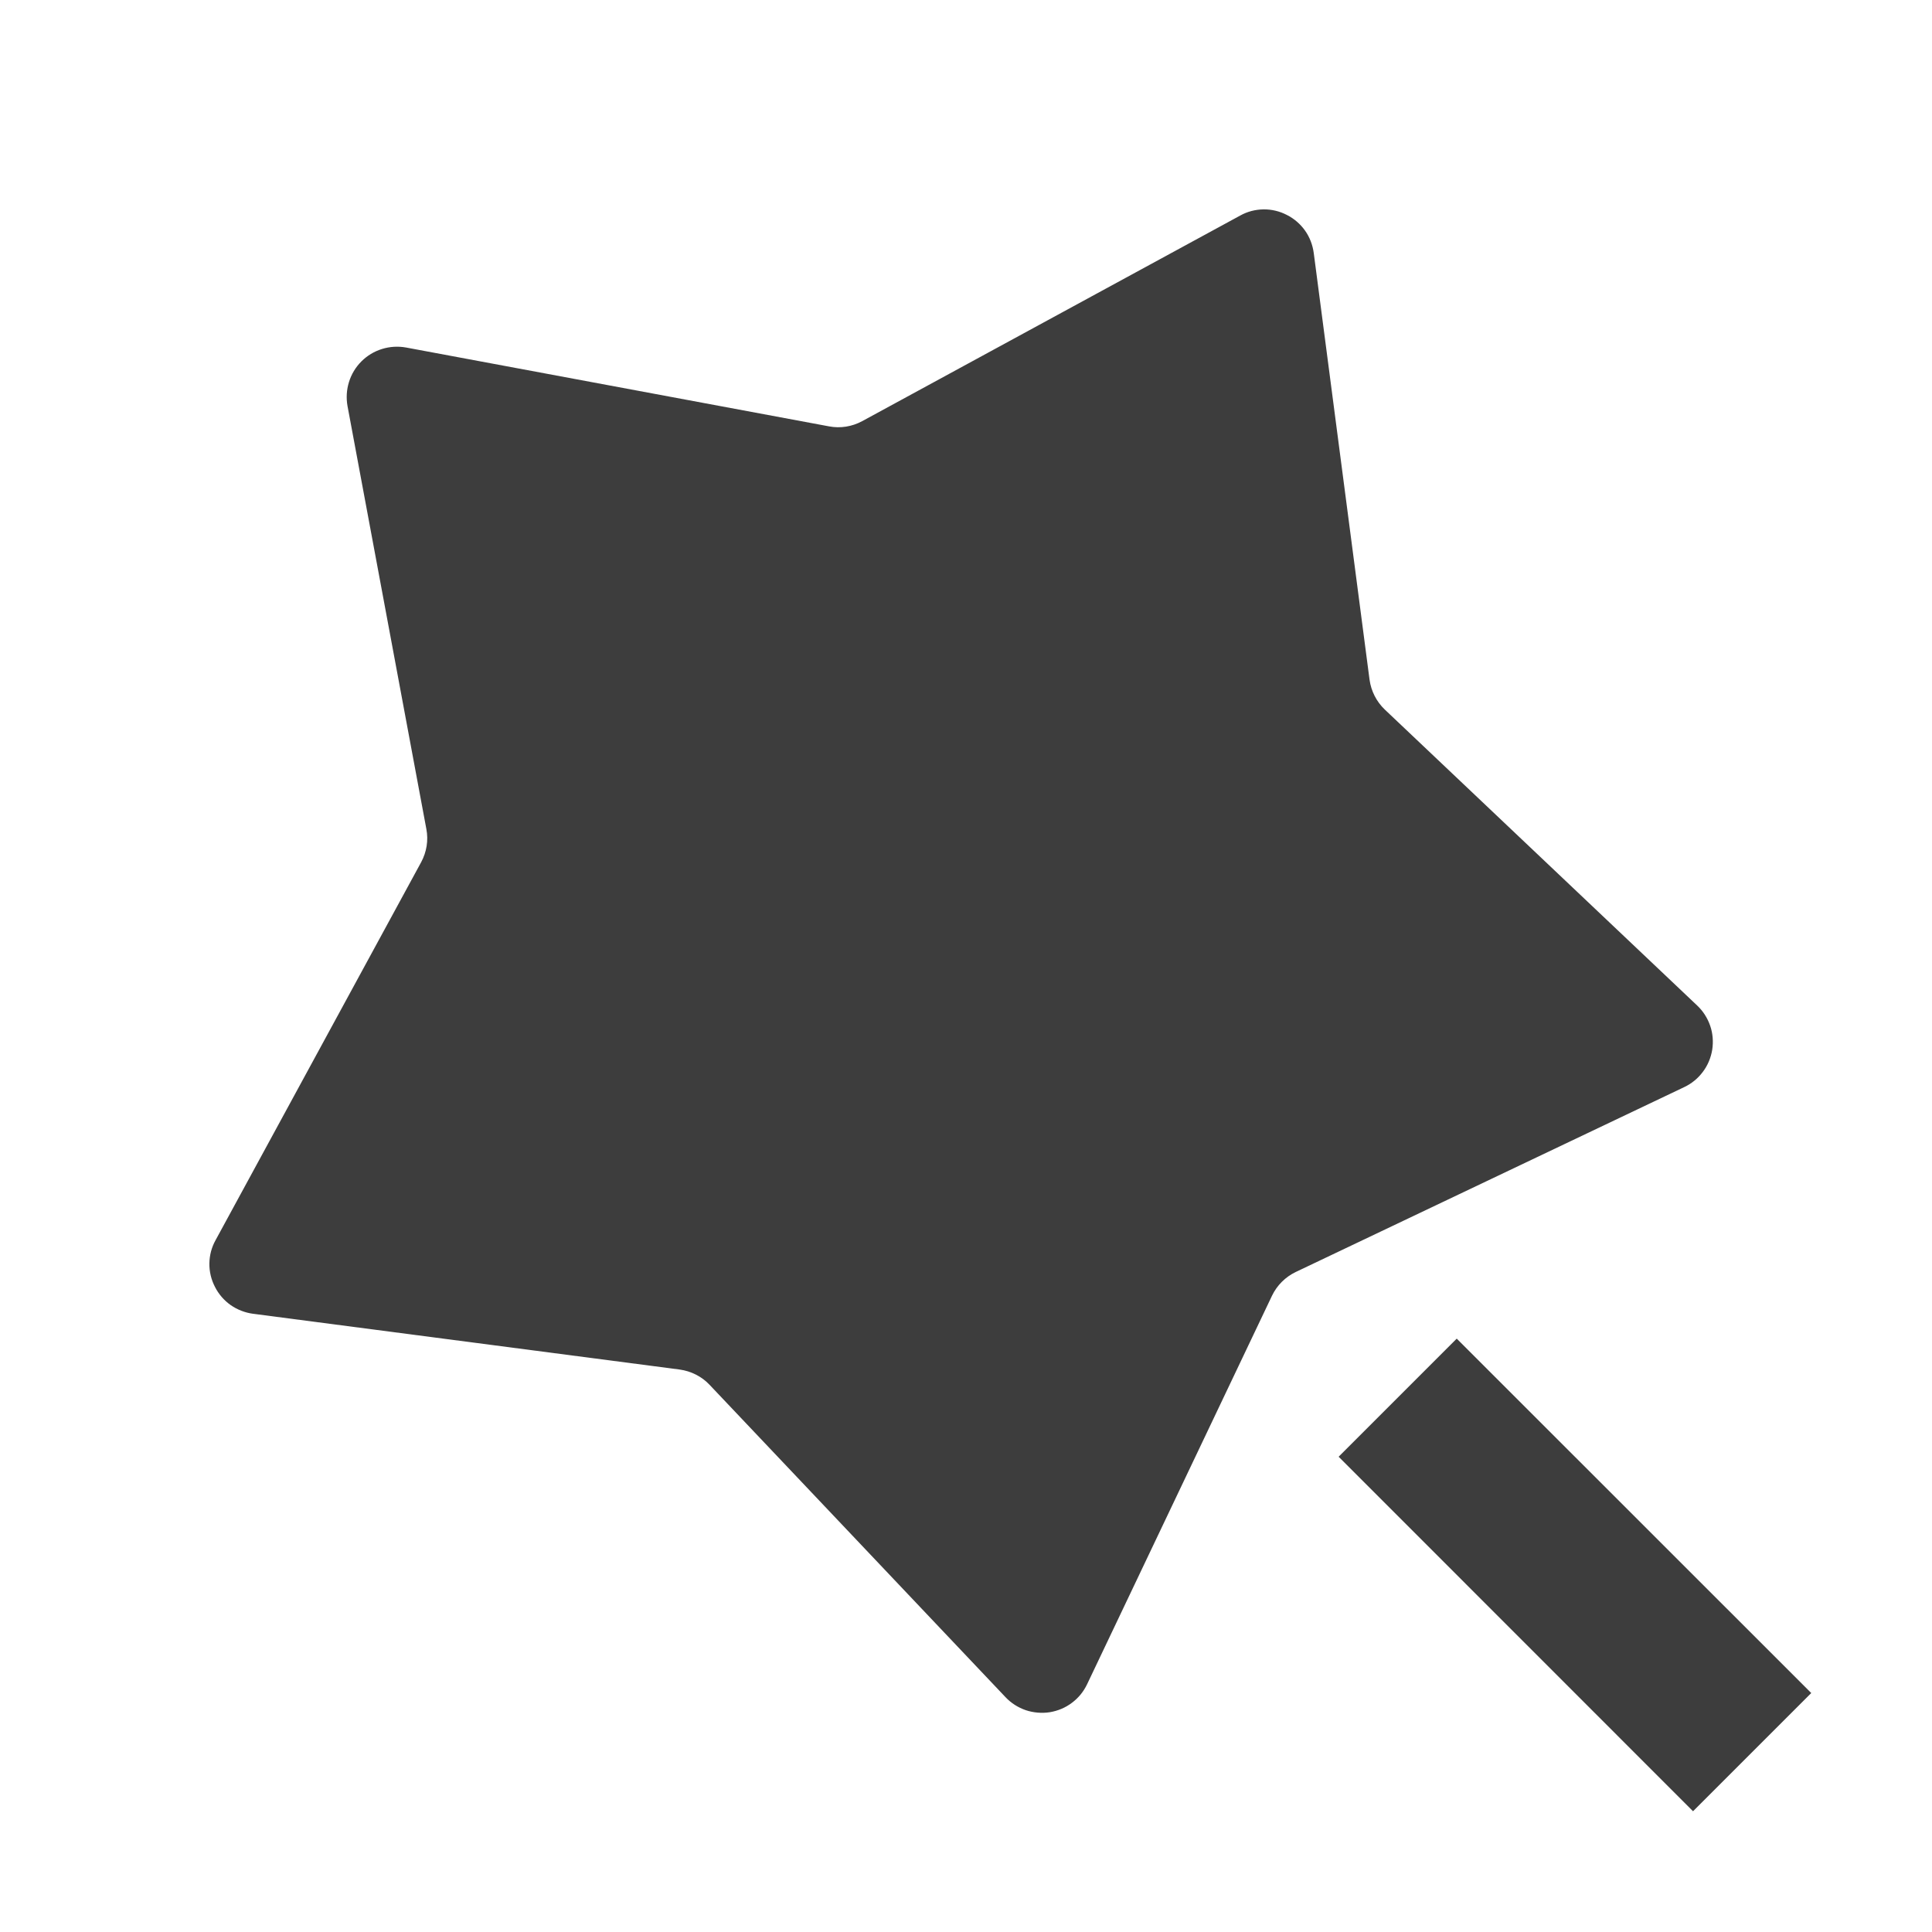 <svg xmlns="http://www.w3.org/2000/svg" xmlns:xlink="http://www.w3.org/1999/xlink" fill="none" version="1.1" width="16" height="16" viewBox="0 0 16 16"><defs><clipPath id="master_svg0_225_9861"><rect x="0" y="0" width="16" height="16" rx="0"/></clipPath><clipPath id="master_svg1_225_9885"><rect x="0" y="0" width="16" height="16" rx="0"/></clipPath></defs><g clip-path="url(#master_svg0_225_9861)"><g clip-path="url(#master_svg1_225_9885)"><g><g></g><g><path d="M10.534,10.731C10.534,10.731,9.003,13.948,9.003,13.948C8.974,14.009,8.931,14.062,8.877,14.102C8.823,14.143,8.76,14.169,8.693,14.18C8.627,14.19,8.558,14.184,8.495,14.163C8.431,14.141,8.373,14.104,8.327,14.055C8.327,14.055,5.876,11.468,5.876,11.468C5.811,11.399,5.723,11.355,5.629,11.342C5.629,11.342,2.095,10.88,2.095,10.88C2.028,10.871,1.965,10.846,1.91,10.808C1.855,10.769,1.81,10.717,1.78,10.657C1.749,10.597,1.733,10.531,1.734,10.463C1.735,10.396,1.752,10.33,1.785,10.271C1.785,10.271,3.488,7.14,3.488,7.14C3.533,7.056,3.549,6.96,3.531,6.866C3.531,6.866,2.878,3.363,2.878,3.363C2.866,3.297,2.87,3.228,2.89,3.164C2.91,3.099,2.945,3.041,2.993,2.993C3.041,2.945,3.099,2.91,3.164,2.89C3.228,2.87,3.297,2.866,3.363,2.878C3.363,2.878,6.866,3.531,6.866,3.531C6.96,3.549,7.056,3.533,7.14,3.488C7.14,3.488,10.271,1.785,10.271,1.785C10.33,1.752,10.396,1.735,10.463,1.734C10.531,1.733,10.597,1.749,10.657,1.78C10.717,1.81,10.769,1.855,10.808,1.91C10.847,1.965,10.871,2.029,10.88,2.096C10.88,2.096,11.342,5.629,11.342,5.629C11.355,5.723,11.399,5.81,11.468,5.876C11.468,5.876,14.055,8.327,14.055,8.327C14.104,8.373,14.141,8.431,14.163,8.495C14.185,8.558,14.19,8.627,14.18,8.693C14.169,8.76,14.143,8.823,14.102,8.877C14.062,8.931,14.009,8.974,13.948,9.003C13.948,9.003,10.731,10.534,10.731,10.534C10.645,10.575,10.575,10.645,10.534,10.731C10.534,10.731,10.534,10.731,10.534,10.731ZM11.086,12.064C11.086,12.064,12.064,11.086,12.064,11.086C12.064,11.086,15,14.021,15,14.021C15,14.021,14.021,15,14.021,15C14.021,15,11.086,12.064,11.086,12.064C11.086,12.064,11.086,12.064,11.086,12.064Z" fill="#3D3D3D" fill-opacity="1"/></g></g></g></g></svg>